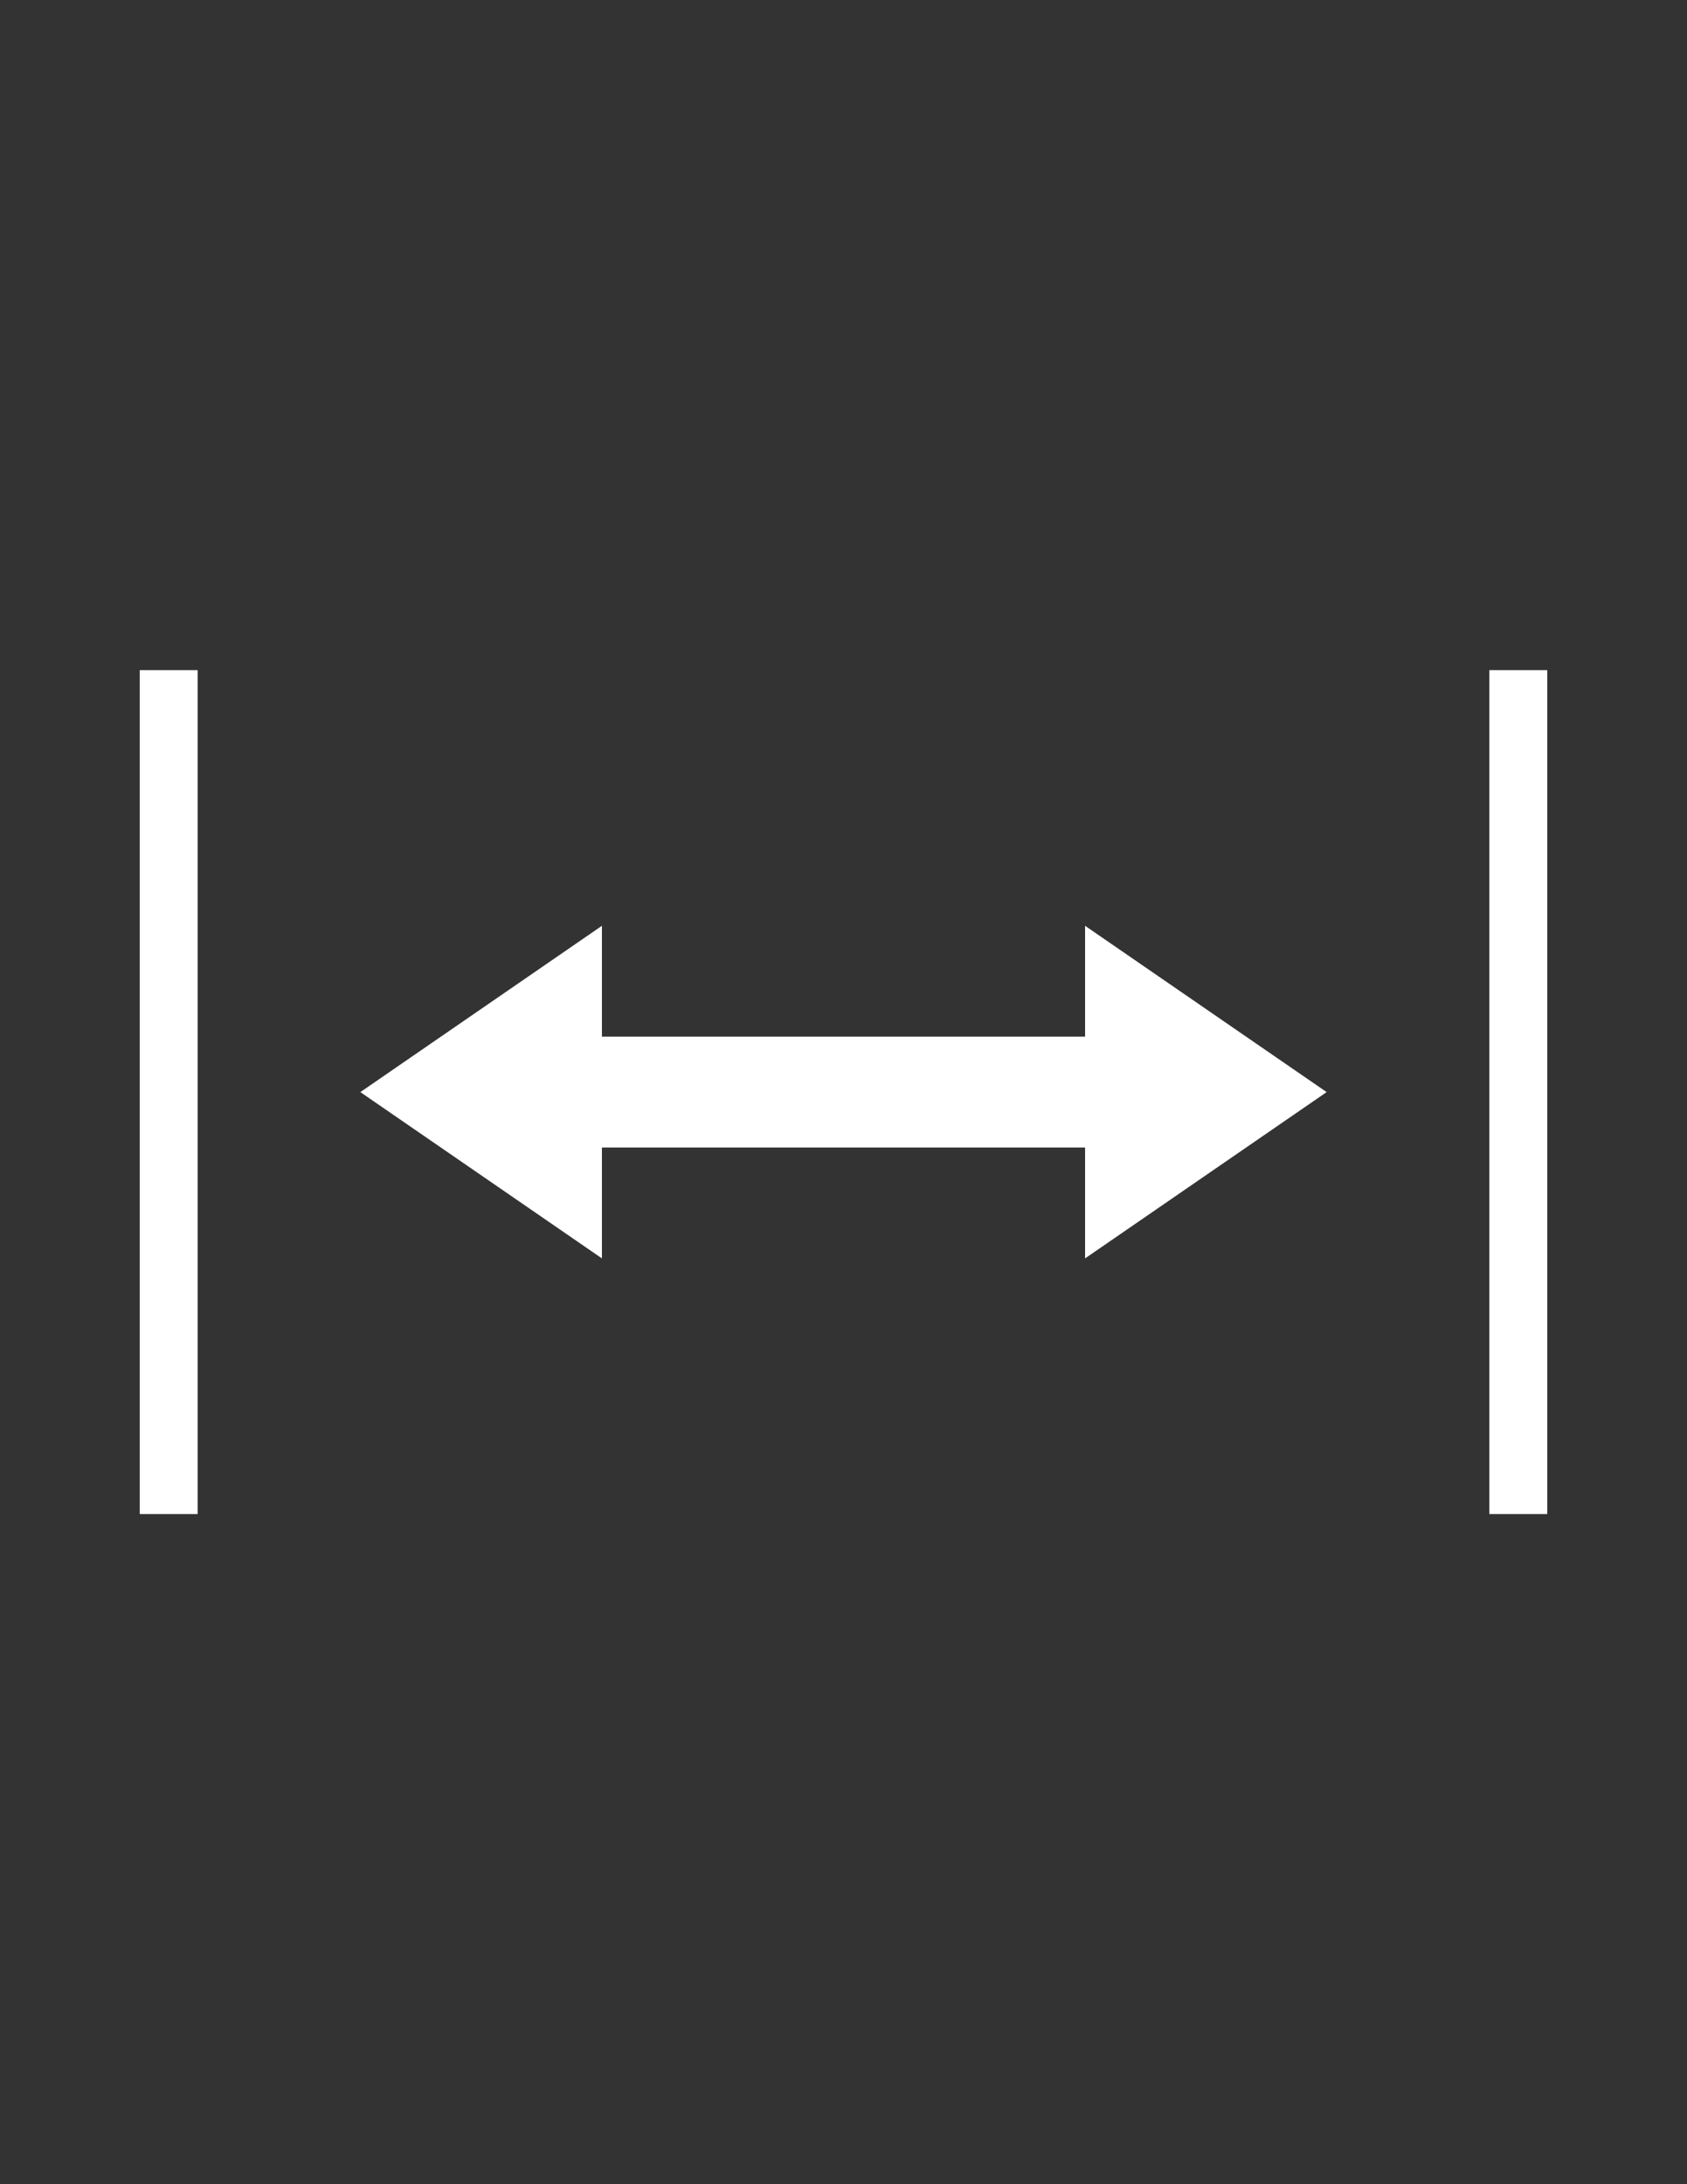 <?xml version="1.0" encoding="utf-8"?>
<!-- Generator: Adobe Illustrator 16.0.0, SVG Export Plug-In . SVG Version: 6.00 Build 0)  -->
<!DOCTYPE svg PUBLIC "-//W3C//DTD SVG 1.1//EN" "http://www.w3.org/Graphics/SVG/1.1/DTD/svg11.dtd">
<svg version="1.1" id="Layer_1" xmlns="http://www.w3.org/2000/svg" xmlns:xlink="http://www.w3.org/1999/xlink" x="0px" y="0px"
	 width="612px" height="792px" viewBox="0 0 612 792" enable-background="new 0 0 612 792" xml:space="preserve">
<rect x="0" y="0" width="612" height="792" fill="#333333" stroke="none"/>
<polygon fill="#FFFFFF" points="218.363,456.3 218.363,416.1 393.637,416.1 393.637,456.3 481.275,396 393.637,335.7 393.637,375.9 
	218.363,375.9 218.363,335.7 130.725,396 "/>
<rect x="50.7" y="243" fill="#FFFFFF" width="21" height="306"/>
<rect x="540.301" y="243" fill="#FFFFFF" width="21" height="306"/>
</svg>
